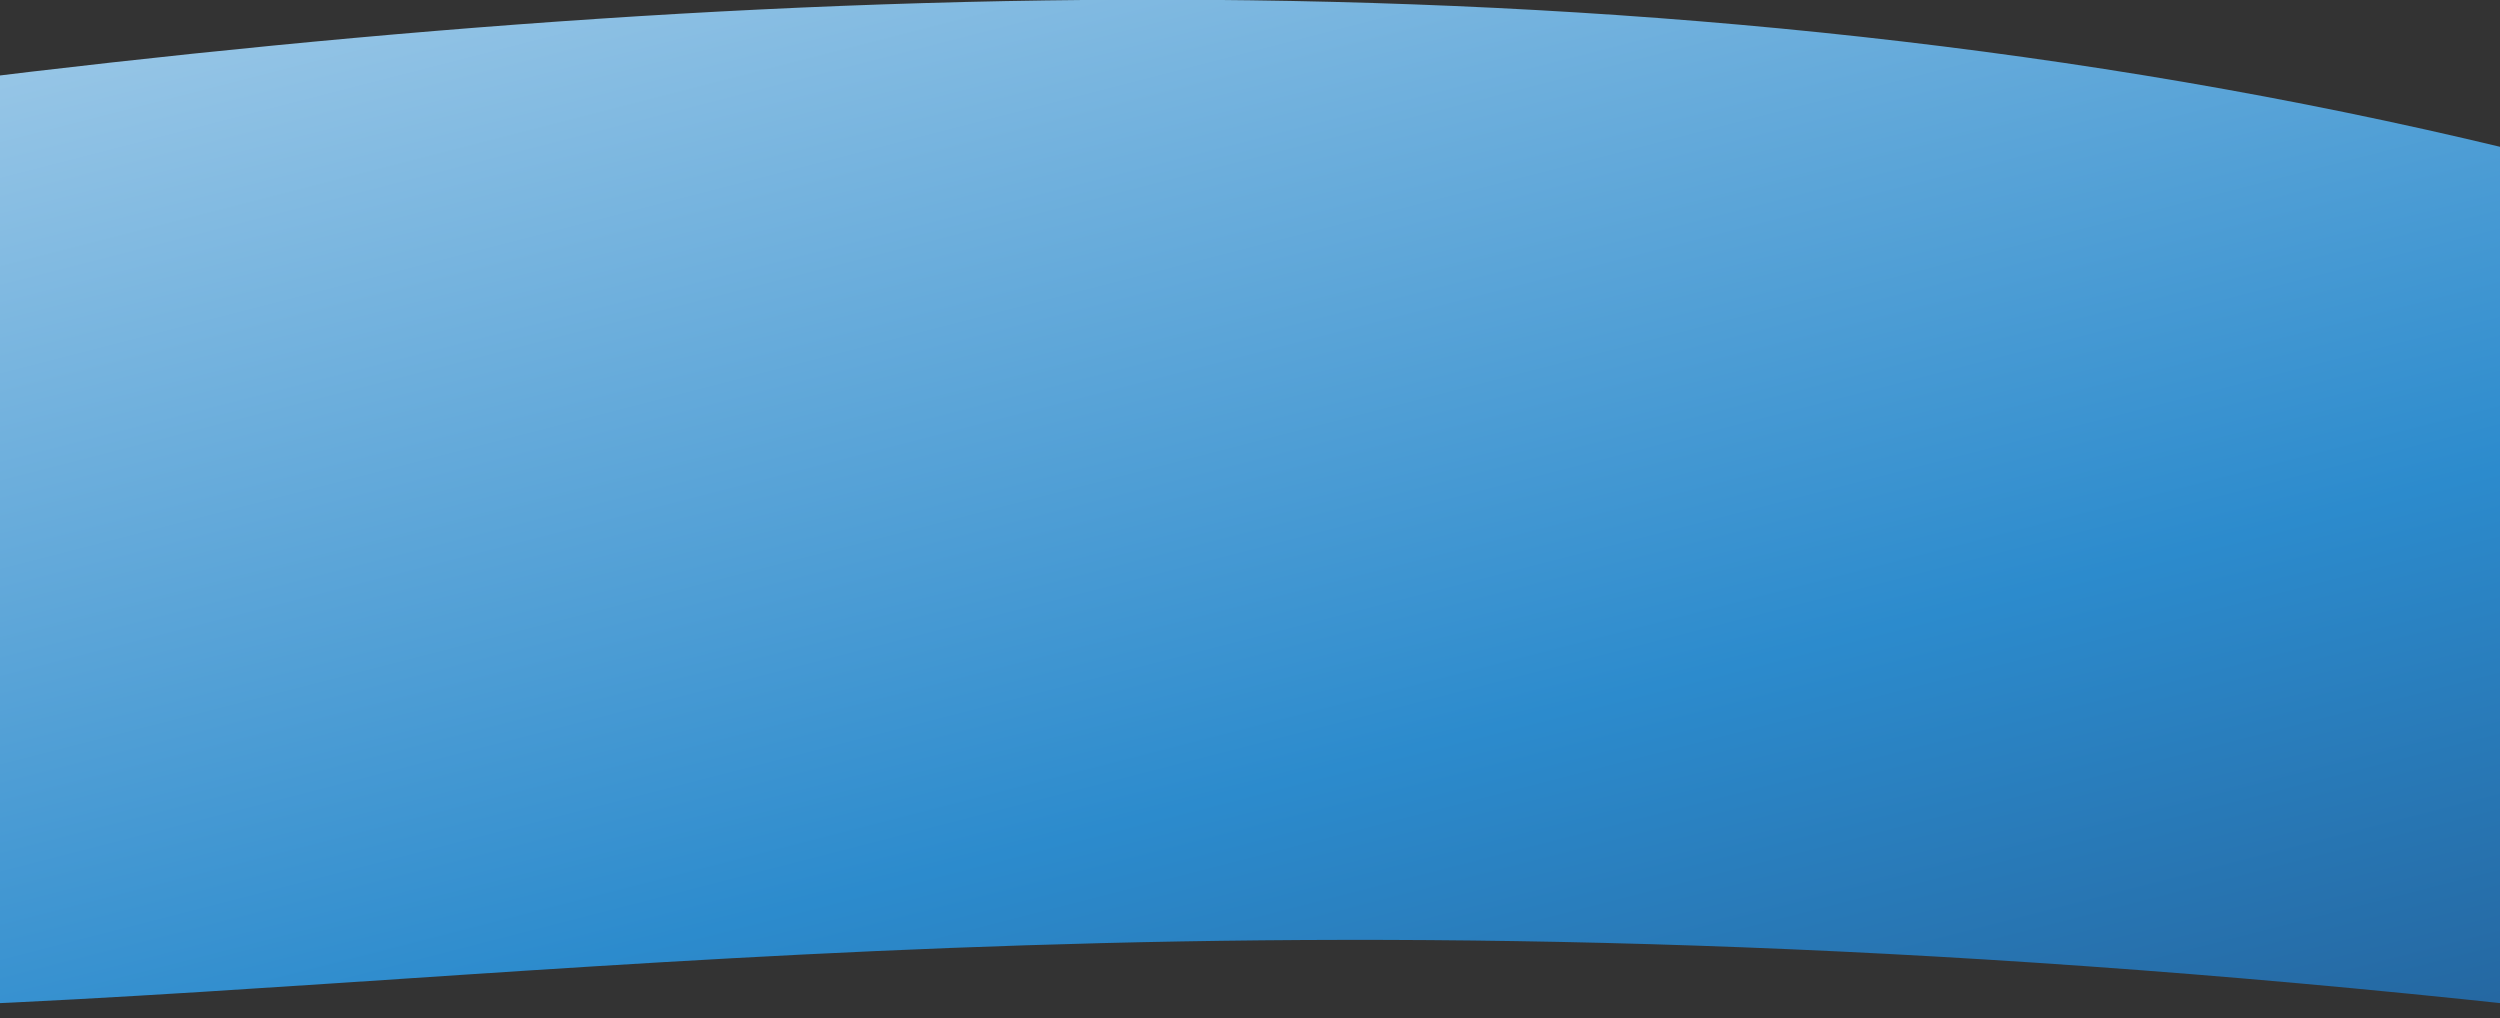 <svg xmlns="http://www.w3.org/2000/svg" xmlns:xlink="http://www.w3.org/1999/xlink" width="1920" height="782" viewBox="0 0 1920 782">
  <rect x="0" y="0" width="1920" height="782" fill="#333333" stroke="none"/>
  <defs>
    <clipPath id="clip-path">
      <rect id="Rettangolo_50" data-name="Rettangolo 50" width="1920" height="782" transform="translate(0 2267)" fill="#fff" stroke="#707070" stroke-width="1"/>
    </clipPath>
    <linearGradient id="linear-gradient" x1="1.467" y1="-0.235" x2="-0.294" y2="1.124" gradientUnits="objectBoundingBox">
      <stop offset="0" stop-color="#fff"/>
      <stop offset="0.672" stop-color="#2c8bcd"/>
      <stop offset="0.978" stop-color="#1f4d81"/>
      <stop offset="1" stop-color="#15204b"/>
    </linearGradient>
  </defs>
  <g id="Gruppo_di_maschere_19" data-name="Gruppo di maschere 19" transform="translate(0 -2267)" clip-path="url(#clip-path)">
    <path id="Tracciato_11" data-name="Tracciato 11" d="M1954.427,2755.546c162.986-651.4,140-1335.594,58.652-1992.414,10.06-17.738-730.972-508.093-709.581,0s101.594,1034.5,0,1974.255S1957.651,2729.232,1954.427,2755.546Z" transform="translate(-801.005 4342.615) rotate(-90)" fill="url(#linear-gradient)"/>
  </g>
</svg>
